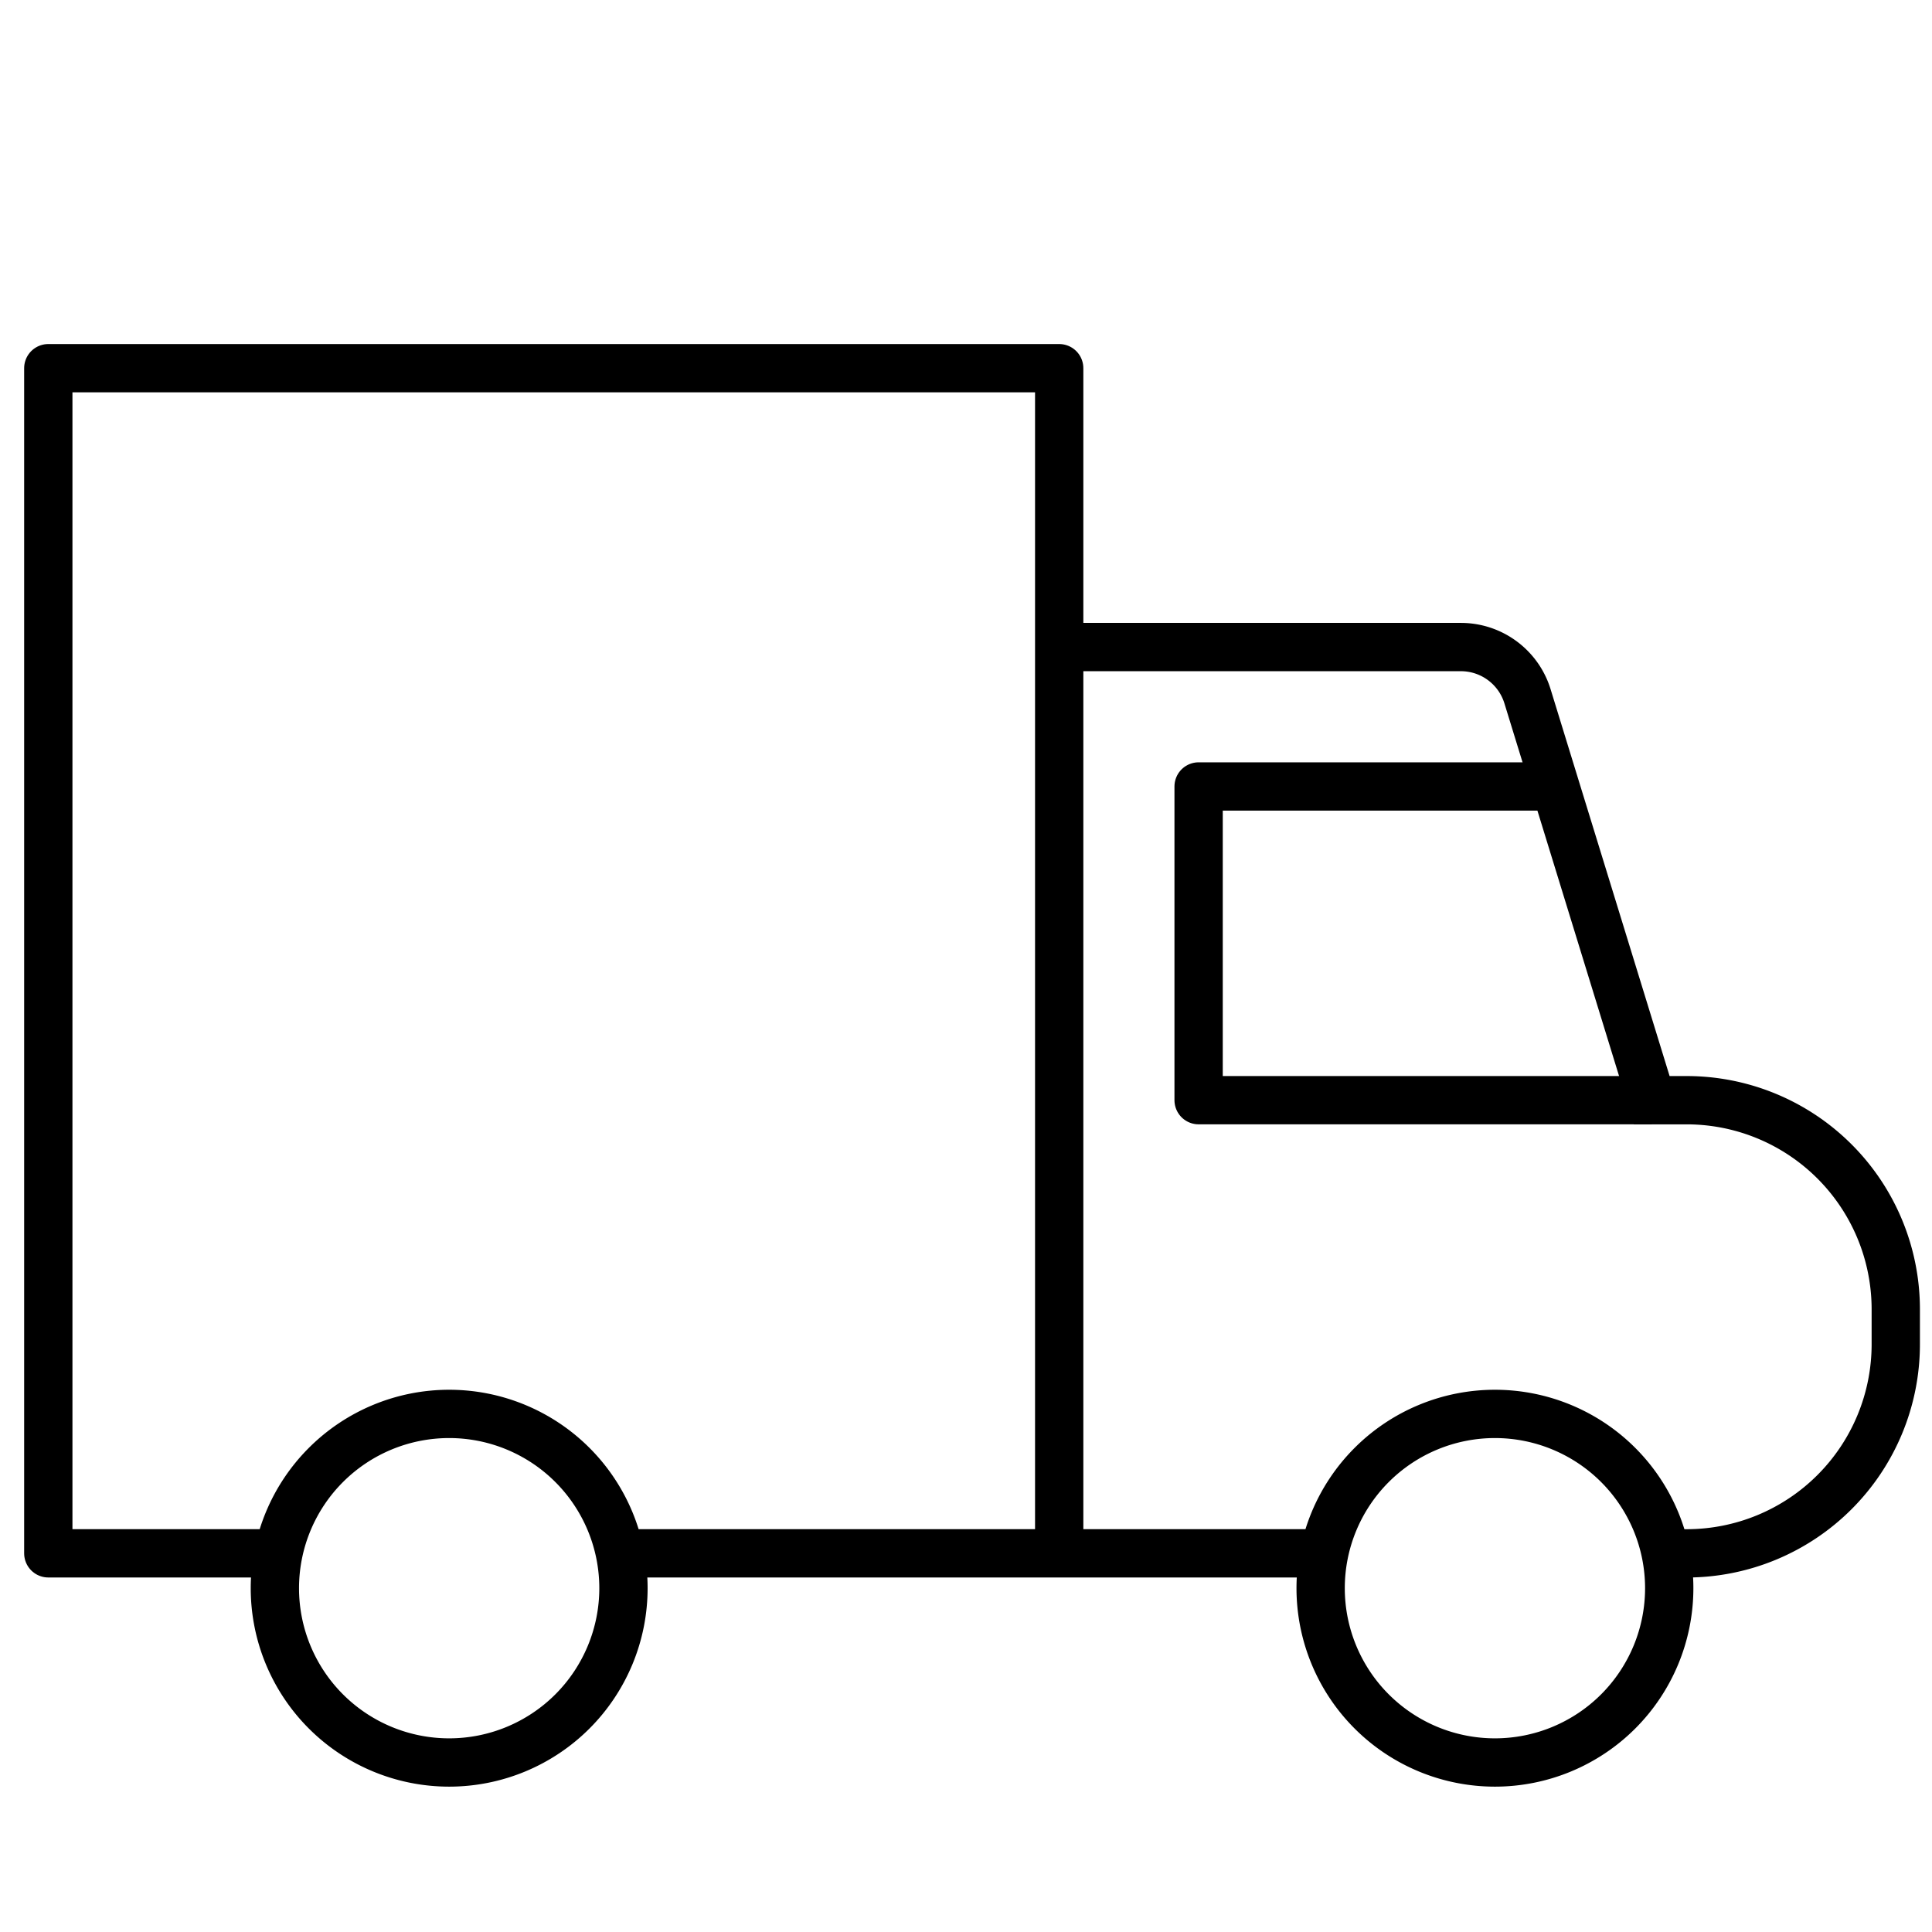 <svg xmlns="http://www.w3.org/2000/svg" width="80" height="80" fill="none" viewBox="0 0 80 80"><path stroke="#000" stroke-linejoin="round" stroke-miterlimit="10" stroke-width="2" d="M18.599 72.981a7.217 7.217 0 1 0 0-14.434 7.217 7.217 0 0 0 0 14.434ZM61.902 72.981a7.217 7.217 0 1 0 0-14.434 7.217 7.217 0 0 0 0 14.434ZM54.684 64.32H25.816"/><path stroke="#000" stroke-linejoin="round" stroke-miterlimit="10" stroke-width="2" d="M10.95 64.32H2V15.246h41.859v49.076M64.066 32.566H49.632v12.99h18.765"/><path stroke="#000" stroke-width="2" d="M43.858 26.793h16.633c1.267 0 2.386.826 2.759 2.037l5.146 16.727h1.444a8.66 8.66 0 0 1 8.66 8.66v1.444a8.66 8.66 0 0 1-8.66 8.66h-1.444"/></svg>